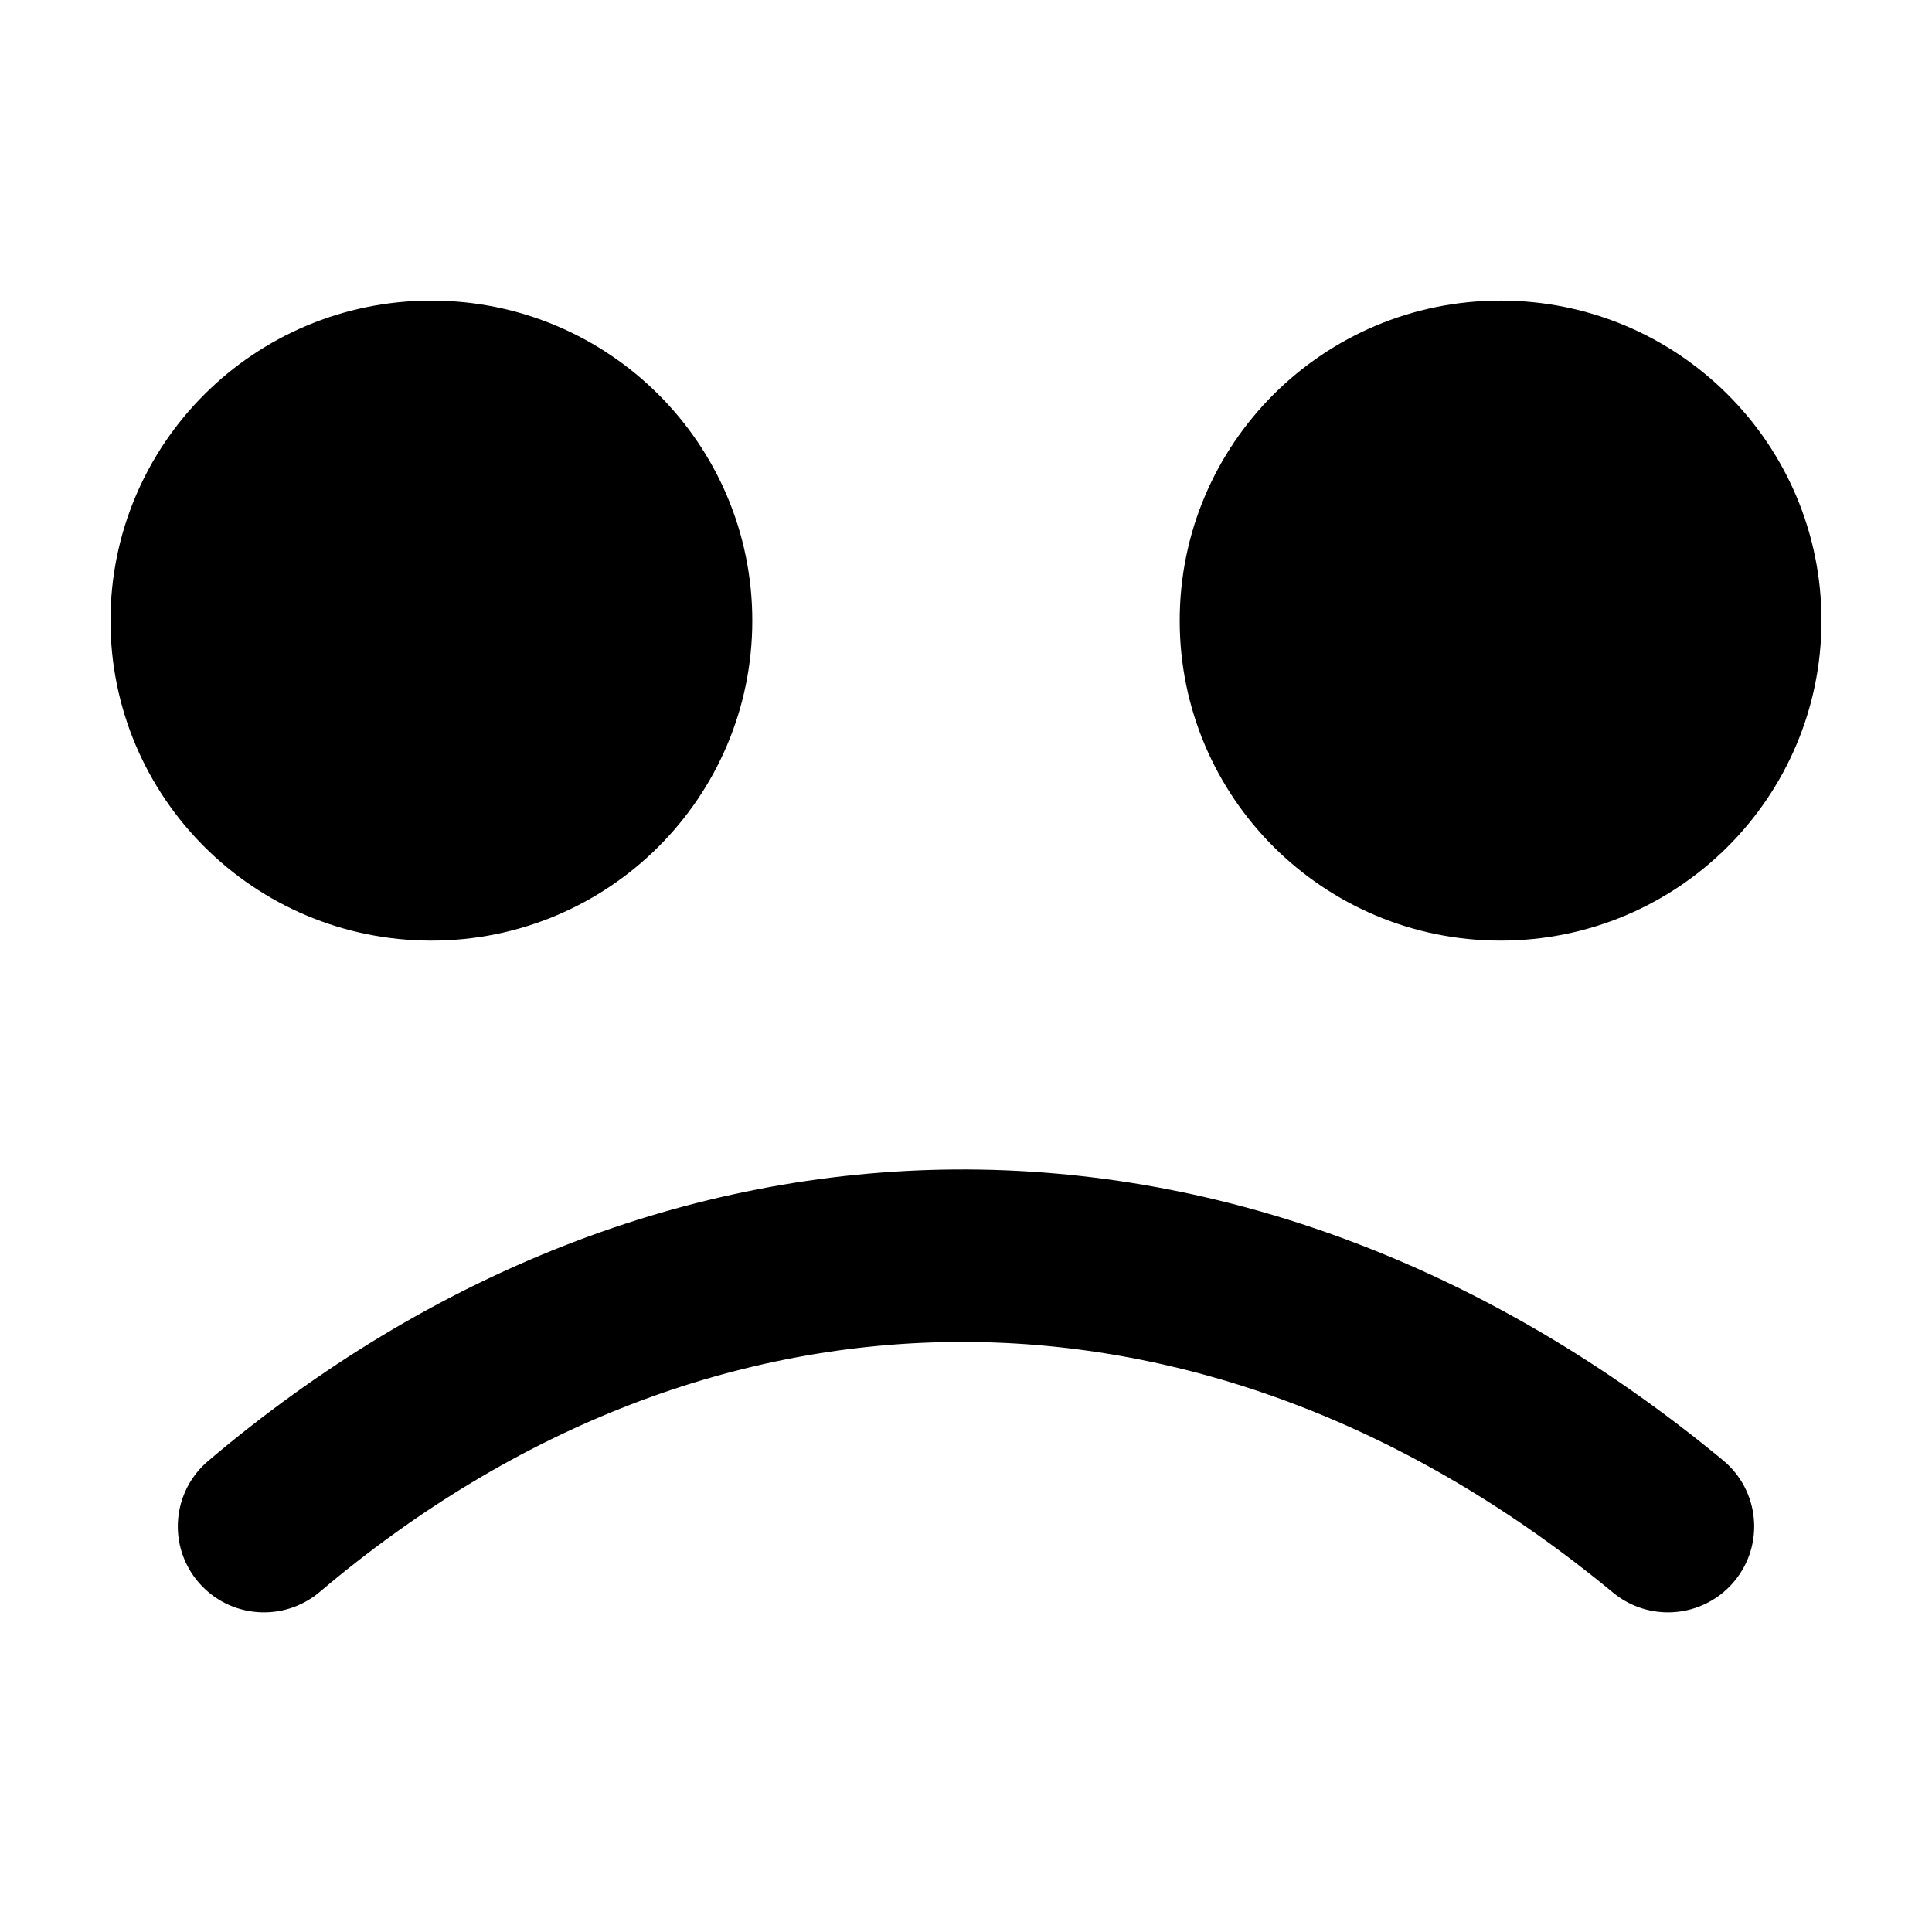 <?xml version="1.0" encoding="UTF-8"?>
<!-- Uploaded to: SVG Repo, www.svgrepo.com, Generator: SVG Repo Mixer Tools -->
<svg fill="#000000" width="800px" height="800px" version="1.1" viewBox="144 144 512 512" xmlns="http://www.w3.org/2000/svg">
 <path d="m586.03 571.29c6.559 0 13.074-2.809 17.59-8.242 8.051-9.68 6.703-24.035-3.004-32.062-61.578-50.91-131.89-77.531-203.41-77.059-70.469 0.492-138.95 27.195-198.03 77.23-9.613 8.141-10.793 22.512-2.625 32.098 8.16 9.586 22.566 10.766 32.184 2.617 104.37-88.383 235.7-88.316 342.73 0.176 4.266 3.523 9.43 5.242 14.566 5.242m-327.71-178.01c46.969 0 85.043-37.973 85.043-84.809 0-46.836-38.074-84.809-85.043-84.809-46.965 0-85.039 37.973-85.039 84.809 0 46.836 38.074 84.809 85.039 84.809m283.35-169.62c-46.965 0-85.039 37.973-85.039 84.809 0 46.836 38.074 84.809 85.039 84.809s85.039-37.973 85.039-84.809c0-46.836-38.074-84.809-85.039-84.809" fill-rule="evenodd"/>
</svg>